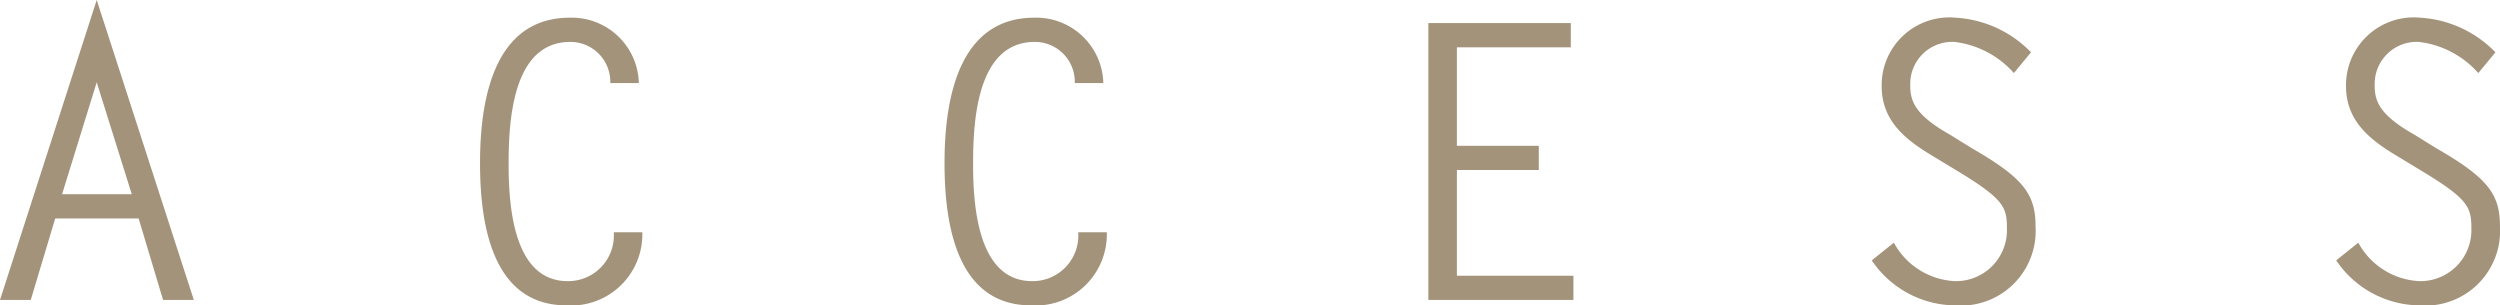 <svg xmlns="http://www.w3.org/2000/svg" width="130.028" height="15.884" viewBox="0 0 130.028 15.884"><title>アセット 7</title><g id="レイヤー_2" data-name="レイヤー 2"><g id="teisei"><path d="M10.081,15.6h-1.6L7.21,11.362H2.872L1.6,15.6H0L5.03,0ZM3.229,10.1H6.853L5.03,4.281Z" fill="#a4937b"/><path d="M31.741,4.321a2.074,2.074,0,0,0-2.079-2.141c-3.011,0-3.208,4.121-3.208,6.342,0,2.1.217,6.1,3.069,6.1a2.375,2.375,0,0,0,2.4-2.54h1.485a3.7,3.7,0,0,1-3.941,3.8c-3.922,0-4.5-4.341-4.5-7.4,0-3.161.654-7.562,4.674-7.562a3.491,3.491,0,0,1,3.586,3.4Z" fill="#a4937b"/><path d="M55.9,4.321a2.074,2.074,0,0,0-2.08-2.141c-3.01,0-3.208,4.121-3.208,6.342,0,2.1.218,6.1,3.069,6.1a2.374,2.374,0,0,0,2.4-2.54h1.486a3.7,3.7,0,0,1-3.941,3.8c-3.922,0-4.5-4.341-4.5-7.4,0-3.161.653-7.562,4.674-7.562a3.491,3.491,0,0,1,3.585,3.4Z" fill="#a4937b"/><path d="M81.7,2.461H75.775V7.582h4.259v1.26H75.775v5.5h6.061V15.6H74.29V1.2H81.7Z" fill="#a4937b"/><path d="M104.744,3.8a4.9,4.9,0,0,0-3.09-1.62,2.186,2.186,0,0,0-2.3,2.2c0,.761.1,1.521,2.061,2.621l1.129.7c2.674,1.54,3.327,2.38,3.327,4.061a3.887,3.887,0,0,1-4.2,4.121,5.281,5.281,0,0,1-4.318-2.341l1.148-.92a3.828,3.828,0,0,0,3.17,2,2.651,2.651,0,0,0,2.713-2.66c0-1.16-.079-1.561-2.595-3.081l-1.287-.78c-1.406-.84-2.634-1.82-2.634-3.62A3.523,3.523,0,0,1,101.714.92a5.94,5.94,0,0,1,3.922,1.8Z" fill="#a4937b"/><path d="M128.9,3.8a4.894,4.894,0,0,0-3.09-1.62,2.186,2.186,0,0,0-2.3,2.2c0,.761.1,1.521,2.061,2.621l1.129.7c2.674,1.54,3.326,2.38,3.326,4.061a3.887,3.887,0,0,1-4.2,4.121,5.28,5.28,0,0,1-4.317-2.341l1.148-.92a3.828,3.828,0,0,0,3.169,2,2.651,2.651,0,0,0,2.714-2.66c0-1.16-.08-1.561-2.6-3.081l-1.287-.78c-1.406-.84-2.634-1.82-2.634-3.62A3.523,3.523,0,0,1,125.87.92a5.938,5.938,0,0,1,3.921,1.8Z" fill="#a4937b"/></g></g></svg>